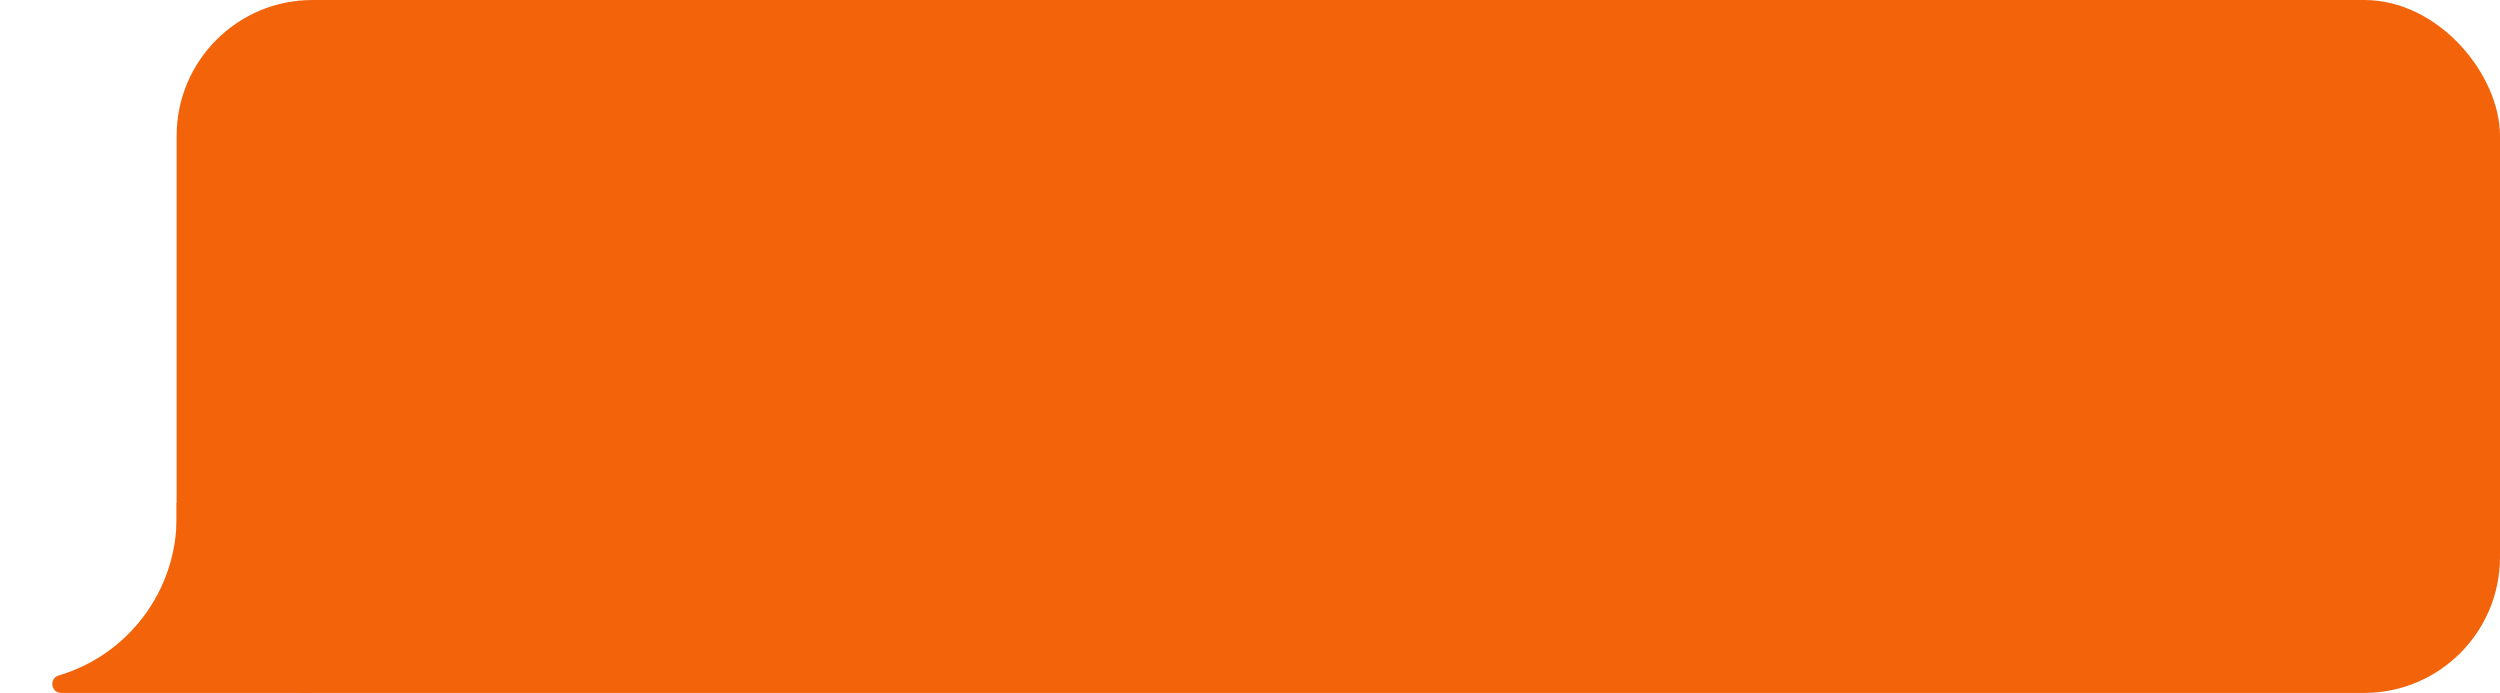 <?xml version="1.0" encoding="UTF-8"?> <svg xmlns="http://www.w3.org/2000/svg" width="184" height="51" viewBox="0 0 184 51" fill="none"><rect x="13" width="171" height="51" rx="10" fill="#F3630A"></rect><path d="M29.801 17.605L26.465 18.904L26.451 15.91L30.375 14.393H33.205V33H29.801V17.605ZM45.059 17.182H36.117V14.406H49.092V16.156L41.039 33H37.43L45.059 17.182ZM53.385 22.158C53.011 22.158 52.678 22.076 52.387 21.912C52.095 21.748 51.867 21.529 51.703 21.256C51.539 20.973 51.457 20.668 51.457 20.34C51.457 20.012 51.535 19.711 51.69 19.438C51.853 19.155 52.081 18.932 52.373 18.768C52.674 18.604 53.016 18.521 53.398 18.521C53.772 18.521 54.105 18.604 54.397 18.768C54.697 18.932 54.93 19.155 55.094 19.438C55.258 19.711 55.34 20.012 55.34 20.34C55.34 20.859 55.158 21.292 54.793 21.639C54.428 21.985 53.959 22.158 53.385 22.158ZM53.385 33.465C53.011 33.465 52.678 33.383 52.387 33.219C52.095 33.055 51.867 32.836 51.703 32.562C51.539 32.28 51.457 31.975 51.457 31.646C51.457 31.318 51.535 31.018 51.69 30.744C51.853 30.462 52.081 30.238 52.373 30.074C52.674 29.91 53.016 29.828 53.398 29.828C53.772 29.828 54.105 29.91 54.397 30.074C54.697 30.238 54.93 30.462 55.094 30.744C55.258 31.018 55.34 31.318 55.34 31.646C55.34 32.166 55.158 32.599 54.793 32.945C54.428 33.292 53.959 33.465 53.385 33.465ZM64.828 33.424C63.589 33.424 62.445 33.196 61.397 32.74C60.357 32.275 59.514 31.542 58.867 30.539C58.22 29.537 57.887 28.27 57.869 26.738H61.246C61.273 27.595 61.465 28.292 61.82 28.83C62.176 29.359 62.622 29.741 63.16 29.979C63.707 30.206 64.29 30.32 64.91 30.32C65.521 30.32 66.081 30.179 66.592 29.896C67.111 29.605 67.522 29.204 67.822 28.693C68.132 28.183 68.287 27.618 68.287 26.998C68.287 26.396 68.132 25.85 67.822 25.357C67.512 24.865 67.07 24.478 66.496 24.195C65.922 23.913 65.247 23.771 64.473 23.771H62.039V22.062L65.949 17.223L65.977 17.168H58.867V14.406H70.078V16.184L65.758 21.242L65.662 21.379C67.576 21.534 69.062 22.072 70.119 22.992C71.176 23.913 71.705 25.28 71.705 27.094C71.705 28.27 71.404 29.34 70.803 30.307C70.21 31.273 69.39 32.034 68.342 32.59C67.294 33.146 66.122 33.424 64.828 33.424ZM81.262 33.424C79.53 33.424 78.062 32.995 76.859 32.139C75.665 31.273 74.768 30.111 74.166 28.652C73.574 27.194 73.277 25.572 73.277 23.785C73.277 21.944 73.587 20.281 74.207 18.795C74.836 17.309 75.747 16.138 76.941 15.281C78.144 14.415 79.576 13.982 81.234 13.982C83.048 13.982 84.552 14.429 85.746 15.322C86.949 16.215 87.829 17.396 88.385 18.863C88.95 20.331 89.232 21.949 89.232 23.717C89.232 25.521 88.927 27.162 88.316 28.639C87.715 30.106 86.812 31.273 85.609 32.139C84.415 32.995 82.966 33.424 81.262 33.424ZM81.262 30.293C82.191 30.293 82.998 30.015 83.682 29.459C84.374 28.903 84.903 28.128 85.268 27.135C85.641 26.141 85.828 25.002 85.828 23.717C85.828 22.441 85.65 21.306 85.295 20.312C84.939 19.31 84.415 18.526 83.723 17.961C83.03 17.396 82.201 17.113 81.234 17.113C80.323 17.113 79.521 17.391 78.828 17.947C78.144 18.503 77.616 19.287 77.242 20.299C76.868 21.301 76.682 22.454 76.682 23.758C76.682 25.034 76.864 26.169 77.228 27.162C77.602 28.146 78.131 28.917 78.814 29.473C79.507 30.02 80.323 30.293 81.262 30.293ZM91.734 24.209H101.072V26.93H91.734V24.209ZM106.473 17.605L103.137 18.904L103.123 15.91L107.047 14.393H109.877V33H106.473V17.605ZM119.898 33.424C118.504 33.424 117.278 33.178 116.221 32.685C115.173 32.184 114.366 31.496 113.801 30.621C113.236 29.746 112.953 28.757 112.953 27.654C112.953 26.834 113.108 26.091 113.418 25.426C113.737 24.751 114.156 24.195 114.676 23.758C115.195 23.311 115.76 22.997 116.371 22.814C115.915 22.66 115.496 22.391 115.113 22.008C114.74 21.625 114.439 21.174 114.211 20.654C113.992 20.126 113.883 19.583 113.883 19.027C113.883 17.997 114.152 17.1 114.689 16.334C115.227 15.568 115.956 14.985 116.877 14.584C117.798 14.183 118.809 13.982 119.912 13.982C121.042 13.982 122.059 14.183 122.961 14.584C123.863 14.976 124.574 15.55 125.094 16.307C125.622 17.063 125.887 17.961 125.887 19C125.887 19.556 125.773 20.103 125.545 20.641C125.326 21.178 125.025 21.643 124.643 22.035C124.26 22.427 123.845 22.691 123.398 22.828C124.027 22.992 124.602 23.297 125.121 23.744C125.641 24.182 126.055 24.738 126.365 25.412C126.675 26.078 126.83 26.825 126.83 27.654C126.83 28.748 126.543 29.732 125.969 30.607C125.404 31.482 124.597 32.171 123.549 32.672C122.501 33.173 121.284 33.424 119.898 33.424ZM119.885 21.584C120.395 21.584 120.855 21.475 121.266 21.256C121.676 21.037 121.995 20.741 122.223 20.367C122.451 19.994 122.564 19.592 122.564 19.164C122.564 18.727 122.446 18.326 122.209 17.961C121.981 17.587 121.662 17.291 121.252 17.072C120.851 16.854 120.4 16.744 119.898 16.744C119.388 16.744 118.923 16.854 118.504 17.072C118.094 17.291 117.77 17.587 117.533 17.961C117.296 18.326 117.178 18.727 117.178 19.164C117.178 19.592 117.292 19.994 117.52 20.367C117.757 20.741 118.08 21.037 118.49 21.256C118.9 21.475 119.365 21.584 119.885 21.584ZM119.885 30.648C120.541 30.648 121.147 30.512 121.703 30.238C122.259 29.965 122.697 29.591 123.016 29.117C123.344 28.643 123.508 28.115 123.508 27.531C123.508 26.93 123.344 26.387 123.016 25.904C122.697 25.412 122.259 25.029 121.703 24.756C121.147 24.482 120.541 24.346 119.885 24.346C119.229 24.346 118.622 24.482 118.066 24.756C117.52 25.029 117.082 25.412 116.754 25.904C116.435 26.387 116.275 26.93 116.275 27.531C116.275 28.115 116.435 28.643 116.754 29.117C117.082 29.591 117.52 29.965 118.066 30.238C118.622 30.512 119.229 30.648 119.885 30.648ZM131.369 22.158C130.995 22.158 130.663 22.076 130.371 21.912C130.079 21.748 129.852 21.529 129.688 21.256C129.523 20.973 129.441 20.668 129.441 20.34C129.441 20.012 129.519 19.711 129.674 19.438C129.838 19.155 130.066 18.932 130.357 18.768C130.658 18.604 131 18.521 131.383 18.521C131.757 18.521 132.089 18.604 132.381 18.768C132.682 18.932 132.914 19.155 133.078 19.438C133.242 19.711 133.324 20.012 133.324 20.34C133.324 20.859 133.142 21.292 132.777 21.639C132.413 21.985 131.943 22.158 131.369 22.158ZM131.369 33.465C130.995 33.465 130.663 33.383 130.371 33.219C130.079 33.055 129.852 32.836 129.688 32.562C129.523 32.28 129.441 31.975 129.441 31.646C129.441 31.318 129.519 31.018 129.674 30.744C129.838 30.462 130.066 30.238 130.357 30.074C130.658 29.91 131 29.828 131.383 29.828C131.757 29.828 132.089 29.91 132.381 30.074C132.682 30.238 132.914 30.462 133.078 30.744C133.242 31.018 133.324 31.318 133.324 31.646C133.324 32.166 133.142 32.599 132.777 32.945C132.413 33.292 131.943 33.465 131.369 33.465ZM143.988 33.424C142.257 33.424 140.789 32.995 139.586 32.139C138.392 31.273 137.494 30.111 136.893 28.652C136.3 27.194 136.004 25.572 136.004 23.785C136.004 21.944 136.314 20.281 136.934 18.795C137.562 17.309 138.474 16.138 139.668 15.281C140.871 14.415 142.302 13.982 143.961 13.982C145.775 13.982 147.279 14.429 148.473 15.322C149.676 16.215 150.555 17.396 151.111 18.863C151.676 20.331 151.959 21.949 151.959 23.717C151.959 25.521 151.654 27.162 151.043 28.639C150.441 30.106 149.539 31.273 148.336 32.139C147.142 32.995 145.693 33.424 143.988 33.424ZM143.988 30.293C144.918 30.293 145.725 30.015 146.408 29.459C147.101 28.903 147.63 28.128 147.994 27.135C148.368 26.141 148.555 25.002 148.555 23.717C148.555 22.441 148.377 21.306 148.021 20.312C147.666 19.31 147.142 18.526 146.449 17.961C145.757 17.396 144.927 17.113 143.961 17.113C143.049 17.113 142.247 17.391 141.555 17.947C140.871 18.503 140.342 19.287 139.969 20.299C139.595 21.301 139.408 22.454 139.408 23.758C139.408 25.034 139.59 26.169 139.955 27.162C140.329 28.146 140.857 28.917 141.541 29.473C142.234 30.02 143.049 30.293 143.988 30.293ZM161.762 33.424C160.03 33.424 158.562 32.995 157.359 32.139C156.165 31.273 155.268 30.111 154.666 28.652C154.074 27.194 153.777 25.572 153.777 23.785C153.777 21.944 154.087 20.281 154.707 18.795C155.336 17.309 156.247 16.138 157.441 15.281C158.645 14.415 160.076 13.982 161.734 13.982C163.548 13.982 165.052 14.429 166.246 15.322C167.449 16.215 168.329 17.396 168.885 18.863C169.45 20.331 169.732 21.949 169.732 23.717C169.732 25.521 169.427 27.162 168.816 28.639C168.215 30.106 167.312 31.273 166.109 32.139C164.915 32.995 163.466 33.424 161.762 33.424ZM161.762 30.293C162.691 30.293 163.498 30.015 164.182 29.459C164.874 28.903 165.403 28.128 165.768 27.135C166.141 26.141 166.328 25.002 166.328 23.717C166.328 22.441 166.15 21.306 165.795 20.312C165.439 19.31 164.915 18.526 164.223 17.961C163.53 17.396 162.701 17.113 161.734 17.113C160.823 17.113 160.021 17.391 159.328 17.947C158.645 18.503 158.116 19.287 157.742 20.299C157.368 21.301 157.182 22.454 157.182 23.758C157.182 25.034 157.364 26.169 157.729 27.162C158.102 28.146 158.631 28.917 159.314 29.473C160.007 30.02 160.823 30.293 161.762 30.293Z" fill="#F3630A"></path><path d="M13 37L23 51H4.505C3.749 51 3.594 49.932 4.318 49.717V49.717C9.468 48.187 13 43.454 13 38.081V37Z" fill="#F3630A"></path></svg> 